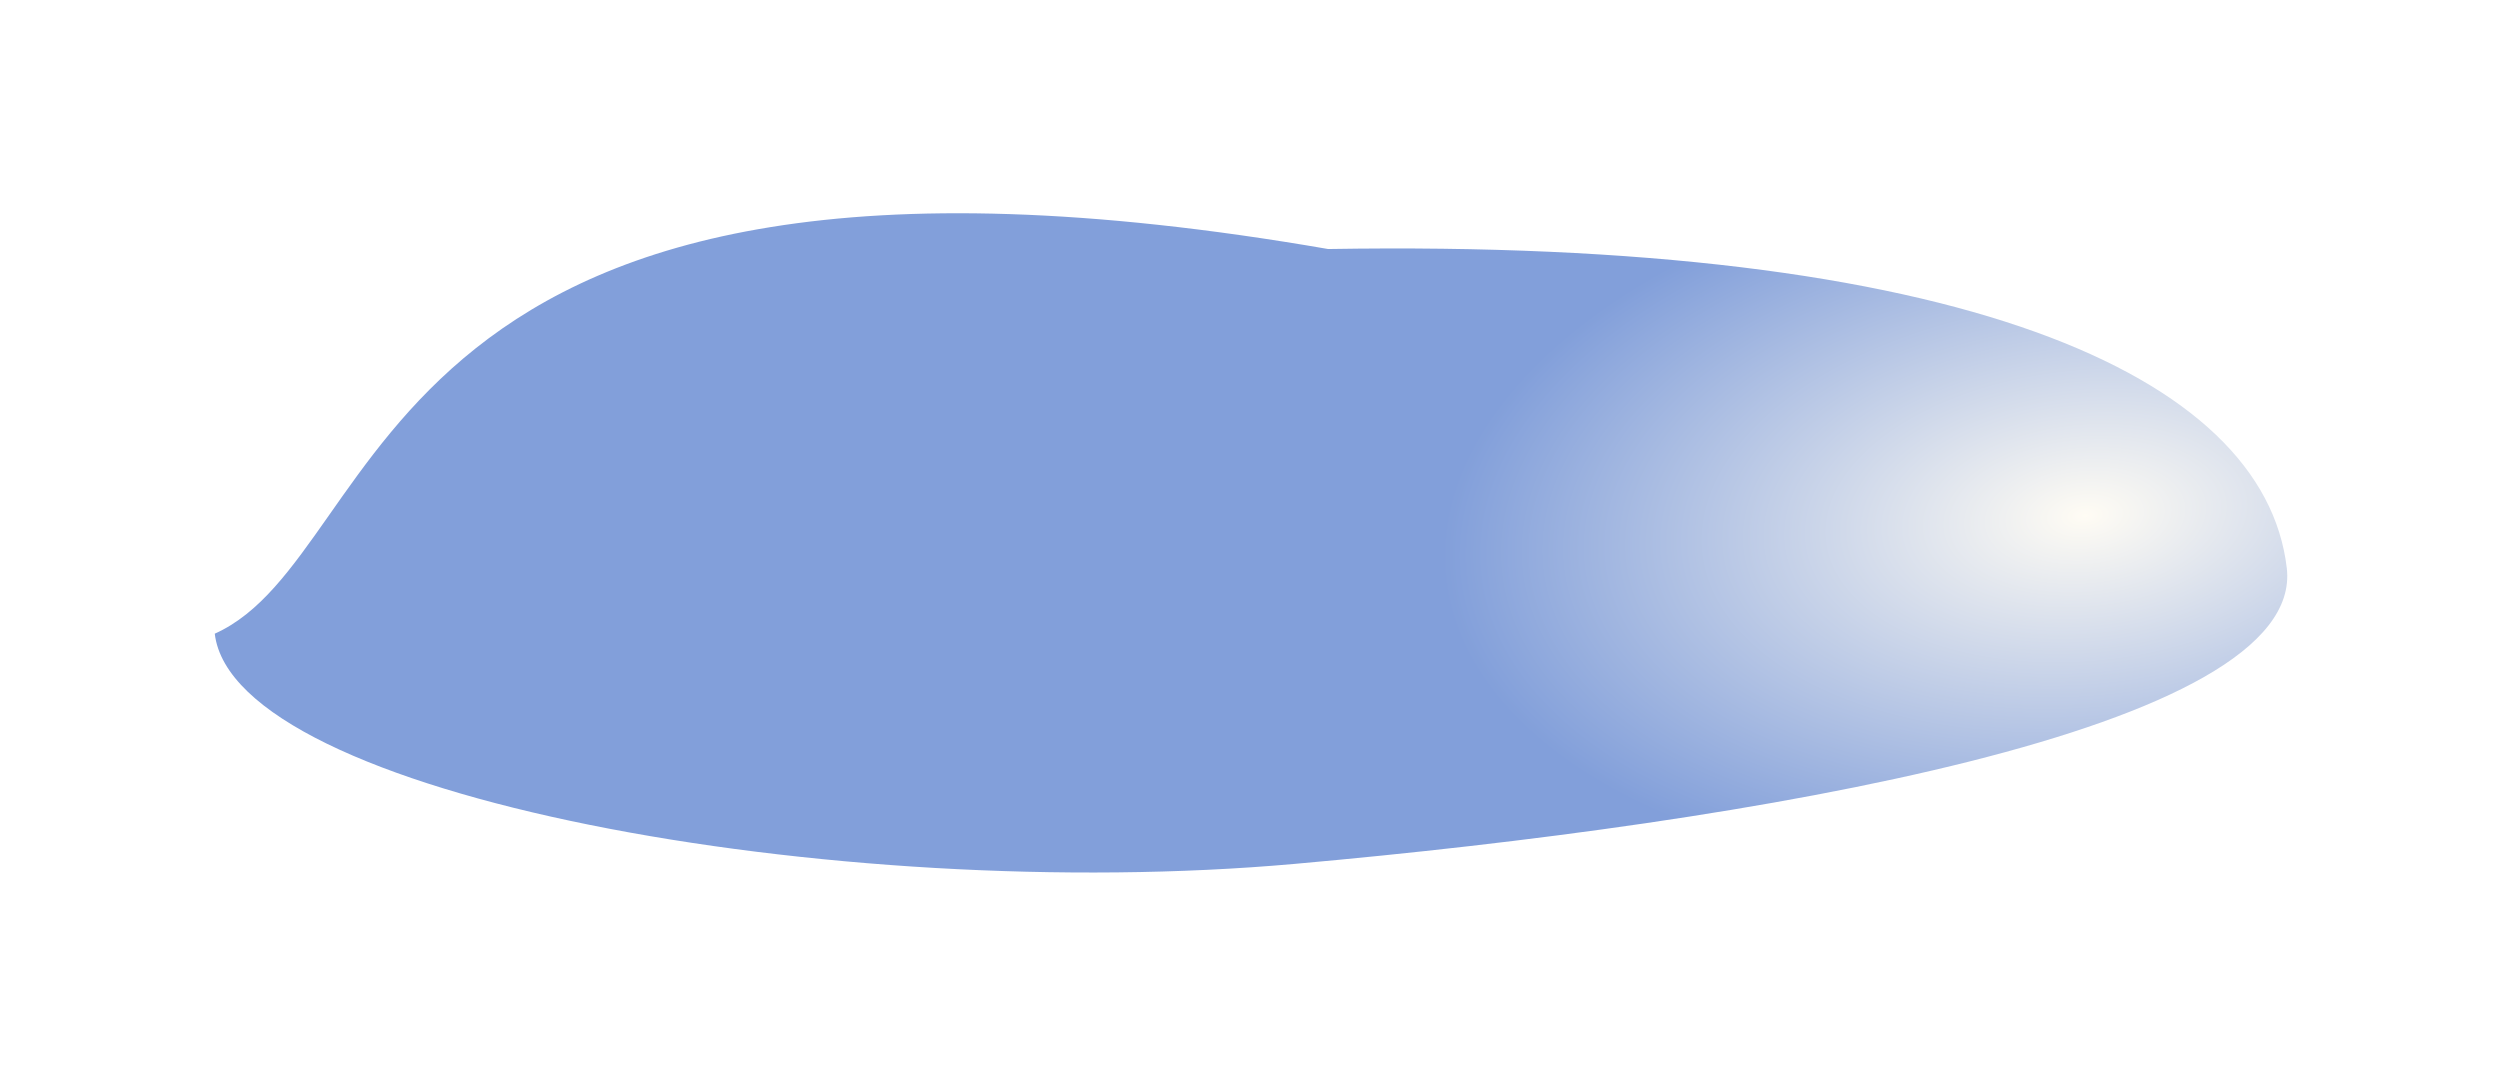 <?xml version="1.0" encoding="UTF-8"?> <svg xmlns="http://www.w3.org/2000/svg" width="768" height="334" viewBox="0 0 768 334" fill="none"> <g filter="url(#filter0_f_73_962)"> <path d="M65.975 194.667C121.302 169.862 110.5 25 407.999 76.5C601.81 73.279 695.518 114.994 702.5 174.5C708.341 224.289 538.56 252.828 397.69 265.389C256.819 277.951 71.816 244.457 65.975 194.667Z" fill="url(#paint0_radial_73_962)"></path> </g> <defs> <filter id="filter0_f_73_962" x="0.975" y="0.511" width="766.672" height="332.529" filterUnits="userSpaceOnUse" color-interpolation-filters="sRGB"> <feFlood flood-opacity="0" result="BackgroundImageFix"></feFlood> <feBlend mode="normal" in="SourceGraphic" in2="BackgroundImageFix" result="shape"></feBlend> <feGaussianBlur stdDeviation="32.5" result="effect1_foregroundBlur_73_962"></feGaussianBlur> </filter> <radialGradient id="paint0_radial_73_962" cx="0" cy="0" r="1" gradientUnits="userSpaceOnUse" gradientTransform="translate(637.157 158.325) rotate(174.852) scale(520.919 296.887)"> <stop stop-color="#FFFCF4"></stop> <stop offset="0.375" stop-color="#829FDA"></stop> <stop offset="1" stop-color="#829FDA"></stop> </radialGradient> </defs> </svg> 